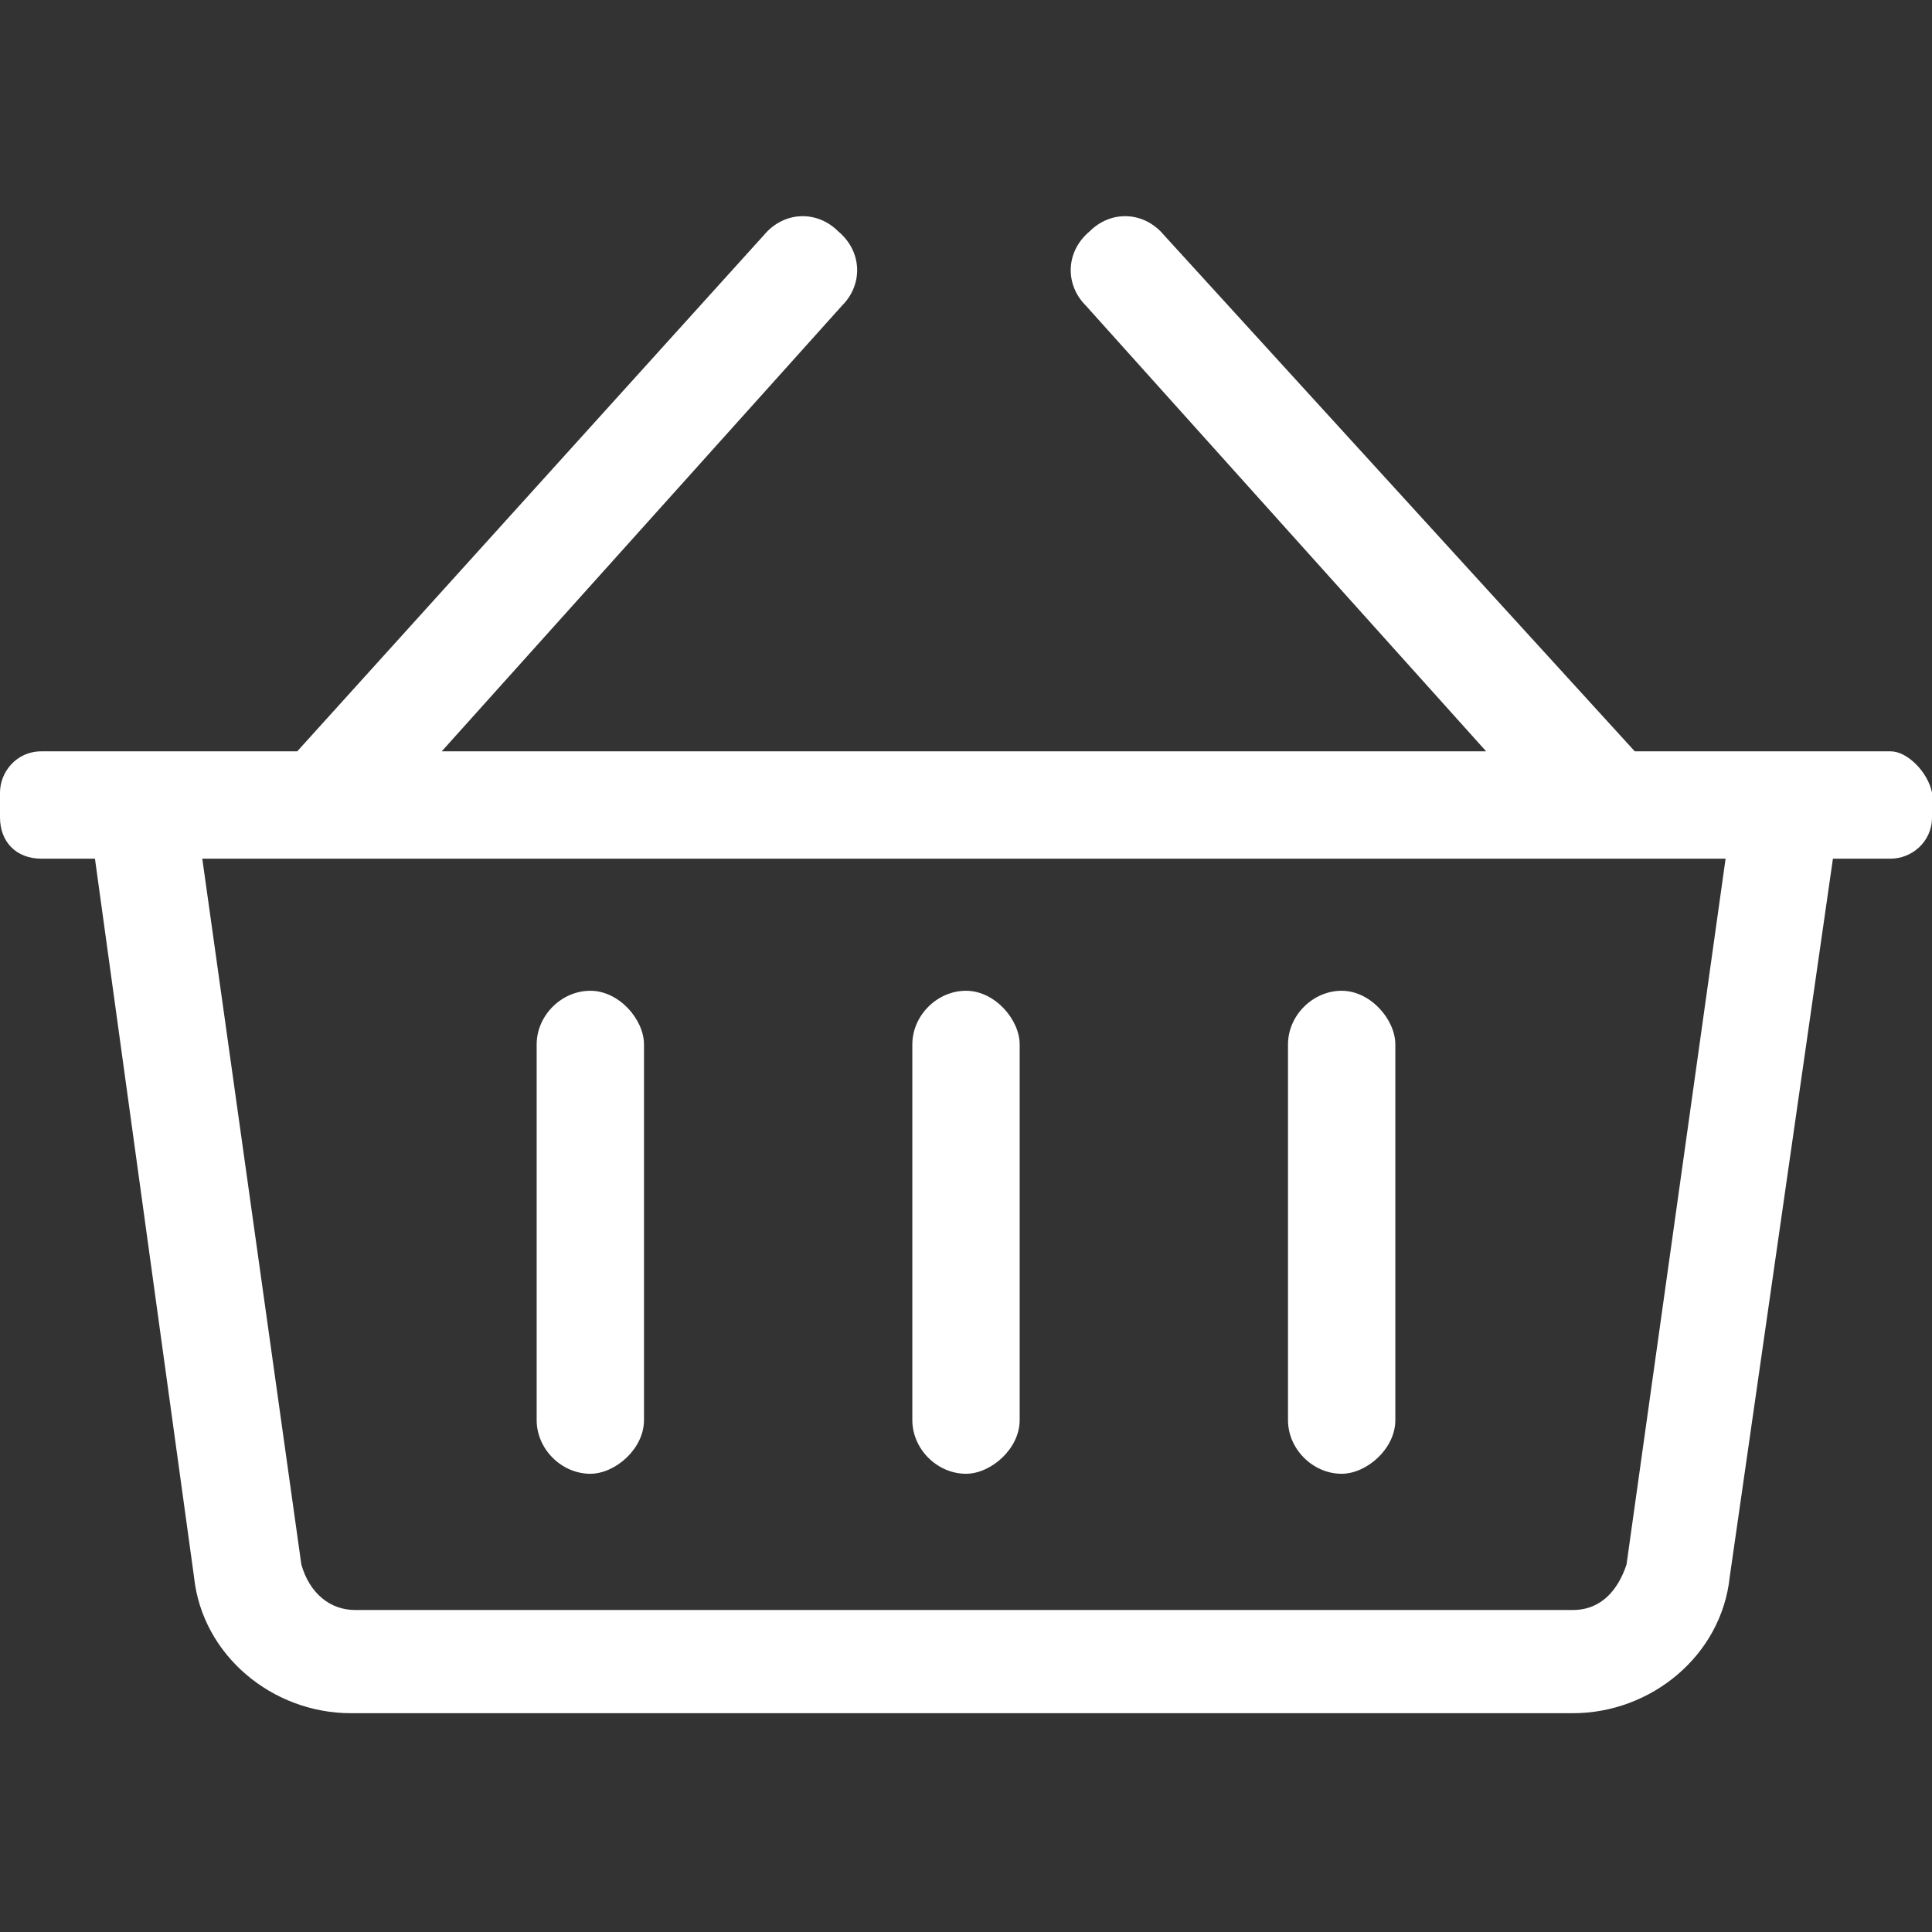 <?xml version="1.0" encoding="utf-8"?>
<!-- Generator: Adobe Illustrator 26.0.2, SVG Export Plug-In . SVG Version: 6.00 Build 0)  -->
<svg version="1.1" id="Layer_1" xmlns="http://www.w3.org/2000/svg" xmlns:xlink="http://www.w3.org/1999/xlink" x="0px" y="0px"
	 viewBox="0 0 46.8 46.8" style="enable-background:new 0 0 46.8 46.8;" xml:space="preserve">
<rect x="0" y="0" width="46.8" height="46.8" fill="#333333" stroke="none"/>
<style type="text/css">
	.st0{fill:#FFFFFF;}
</style>
<path class="st0" d="M45.8,18.2h-6.2L28.2,5.7c-0.5-0.6-1.3-0.6-1.8-0.1c-0.6,0.5-0.6,1.3-0.1,1.8L36,18.2H10.7l9.7-10.8
	c0.5-0.5,0.5-1.3-0.1-1.8c-0.5-0.5-1.3-0.5-1.8,0.1L7.2,18.2H1c-0.6,0-1,0.5-1,1v0.6c0,0.6,0.4,1,1,1h1.3l2.4,17.4
	c0.2,1.9,1.9,3.3,3.8,3.3h29.6c1.9,0,3.6-1.4,3.8-3.3l2.5-17.4h1.4c0.5,0,1-0.4,1-1v-0.6C46.7,18.7,46.2,18.2,45.8,18.2z M39.4,37.9
	c-0.2,0.6-0.6,1.1-1.3,1.1H8.6c-0.6,0-1.1-0.4-1.3-1.1L4.9,20.8h36.9L39.4,37.9z M24.7,25.3c0-0.6-0.6-1.3-1.3-1.3
	c-0.7,0-1.3,0.6-1.3,1.3v9.1c0,0.7,0.6,1.3,1.3,1.3c0.6,0,1.3-0.6,1.3-1.3V25.3z M33.8,25.3c0-0.6-0.6-1.3-1.3-1.3
	c-0.7,0-1.3,0.6-1.3,1.3v9.1c0,0.7,0.6,1.3,1.3,1.3c0.6,0,1.3-0.6,1.3-1.3V25.3z M15.6,25.3c0-0.6-0.6-1.3-1.3-1.3
	c-0.7,0-1.3,0.6-1.3,1.3v9.1c0,0.7,0.6,1.3,1.3,1.3c0.6,0,1.3-0.6,1.3-1.3V25.3z"/>
</svg>
